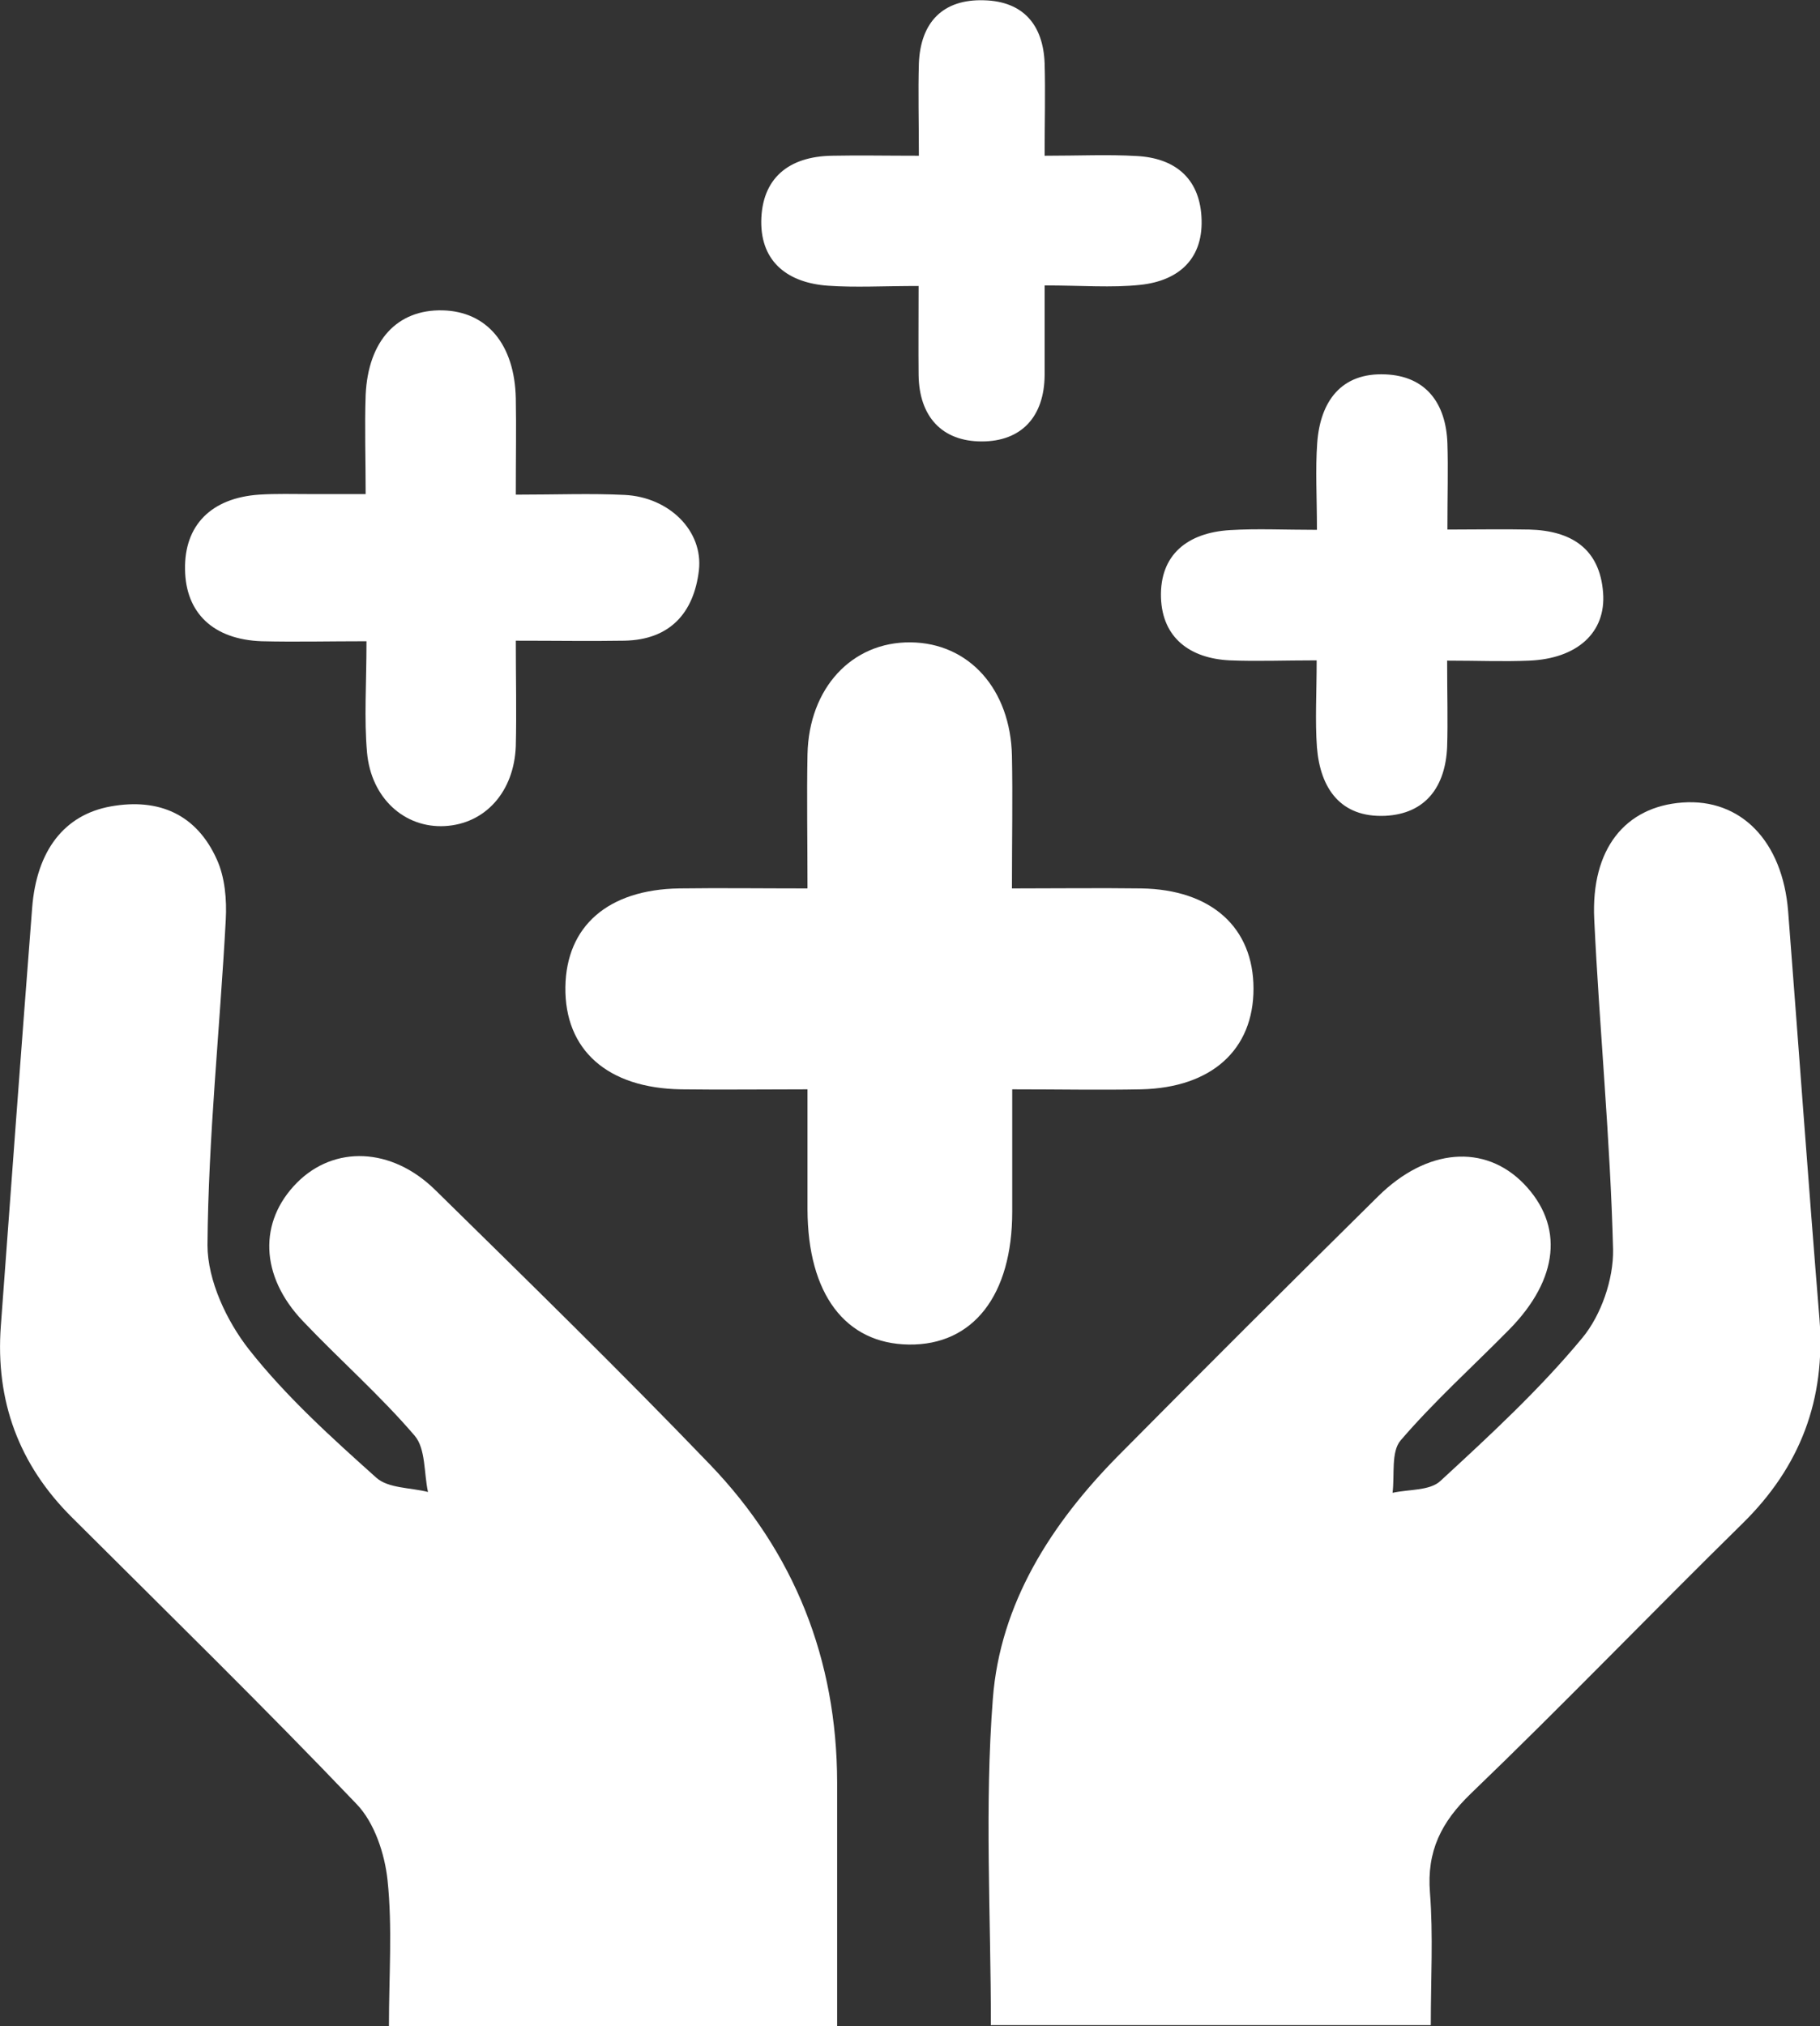 <?xml version="1.0" encoding="UTF-8"?><svg id="Capa_2" xmlns="http://www.w3.org/2000/svg" viewBox="0 0 65.7 73.12"><rect x="0" y="0" width="65.7" height="73.12" fill="#333333" stroke="none"/><defs><style>.cls-1{fill:#fff;}</style></defs><g id="Capa_3"><g><path class="cls-1" d="M35.77,73.09c0-3.99-.23-7.9,.07-11.78,.26-3.45,2.11-6.33,4.53-8.78,3.11-3.14,6.24-6.26,9.38-9.36,1.76-1.74,3.85-1.9,5.26-.45,1.45,1.5,1.27,3.43-.53,5.26-1.31,1.33-2.7,2.58-3.92,4-.35,.41-.21,1.25-.29,1.89,.59-.13,1.35-.07,1.73-.43,1.78-1.64,3.58-3.3,5.12-5.16,.68-.82,1.13-2.12,1.11-3.19-.1-3.98-.49-7.94-.68-11.92-.12-2.53,1.11-4.06,3.19-4.21,2.1-.15,3.61,1.39,3.81,3.93,.38,4.9,.73,9.8,1.13,14.69,.23,2.92-.69,5.35-2.78,7.4-3.29,3.23-6.48,6.55-9.8,9.74-1.07,1.03-1.6,2.08-1.48,3.58,.12,1.54,.03,3.1,.03,4.78h-15.86Z"/><path class="cls-1" d="M30.21,73.12H14.04c0-1.82,.13-3.56-.05-5.27-.1-.95-.47-2.07-1.11-2.74-3.35-3.51-6.83-6.91-10.27-10.34C.68,52.86-.17,50.55,.03,47.85c.37-5.03,.74-10.05,1.13-15.08,.16-2.09,1.17-3.37,2.84-3.67,1.74-.31,3.1,.29,3.83,1.92,.29,.64,.36,1.45,.32,2.17-.21,3.91-.63,7.83-.66,11.74,0,1.27,.69,2.74,1.5,3.77,1.34,1.7,2.98,3.18,4.6,4.63,.43,.38,1.23,.35,1.86,.51-.15-.69-.08-1.56-.48-2.03-1.25-1.46-2.71-2.74-4.04-4.14-1.55-1.63-1.6-3.59-.21-4.99,1.34-1.35,3.41-1.29,4.99,.26,3.33,3.27,6.68,6.54,9.91,9.9,3.06,3.18,4.59,7.04,4.6,11.48,0,2.86,0,5.73,0,8.79Z"/><path class="cls-1" d="M29.15,32.05c0-1.75-.03-3.29,0-4.83,.05-2.39,1.6-4.06,3.72-4.04,2.11,.02,3.61,1.69,3.66,4.1,.03,1.49,0,2.98,0,4.78,1.63,0,3.15-.02,4.67,0,2.53,.04,4.05,1.41,4.05,3.62,0,2.2-1.51,3.57-4.05,3.63-1.48,.03-2.96,0-4.66,0,0,1.6,0,3.01,0,4.42,0,3.01-1.41,4.82-3.73,4.79-2.3-.03-3.65-1.83-3.66-4.87,0-1.36,0-2.72,0-4.34-1.62,0-3.09,.02-4.56,0-2.66-.04-4.21-1.42-4.18-3.69,.03-2.2,1.54-3.52,4.11-3.56,1.48-.02,2.95,0,4.62,0Z"/><path class="cls-1" d="M18.62,17.85c1.47,0,2.7-.05,3.93,.01,1.61,.08,2.84,1.3,2.68,2.72-.18,1.53-1.04,2.51-2.69,2.54-1.23,.02-2.46,0-3.92,0,0,1.36,.03,2.58,0,3.8-.06,1.66-1.11,2.81-2.56,2.89-1.45,.08-2.66-1-2.81-2.65-.11-1.23-.02-2.47-.02-4.02-1.36,0-2.57,.03-3.78,0-1.75-.06-2.75-1.02-2.77-2.59-.03-1.59,.94-2.58,2.67-2.7,.62-.04,1.24-.02,1.86-.02,.55,0,1.1,0,1.99,0,0-1.28-.04-2.43,0-3.58,.09-1.96,1.14-3.09,2.78-3.05,1.6,.04,2.6,1.23,2.64,3.18,.02,1.05,0,2.11,0,3.47Z"/><path class="cls-1" d="M52.24,23.83c0,1.25,.03,2.19,0,3.12-.06,1.43-.77,2.42-2.24,2.49-1.6,.07-2.34-.98-2.46-2.47-.07-.97-.01-1.96-.01-3.14-1.18,0-2.16,.04-3.14,0-1.43-.07-2.43-.81-2.48-2.26-.05-1.57,.98-2.35,2.49-2.44,.98-.06,1.96-.01,3.14-.01,0-1.18-.06-2.17,.01-3.14,.11-1.49,.86-2.54,2.46-2.47,1.47,.06,2.19,1.05,2.24,2.49,.03,.93,0,1.86,0,3.11,1.03,0,2-.02,2.96,0,1.49,.04,2.54,.67,2.66,2.28,.11,1.44-.94,2.38-2.67,2.45-.92,.04-1.84,0-2.95,0Z"/><path class="cls-1" d="M33.17,10.32c-1.3,0-2.29,.06-3.28-.01-1.42-.1-2.42-.83-2.41-2.32,.02-1.56,.99-2.34,2.54-2.37,.98-.02,1.96,0,3.15,0,0-1.24-.03-2.29,0-3.33,.06-1.49,.87-2.33,2.36-2.28,1.41,.04,2.13,.89,2.18,2.28,.03,1.04,0,2.09,0,3.33,1.24,0,2.29-.05,3.32,.01,1.35,.07,2.25,.77,2.34,2.17,.1,1.51-.79,2.33-2.21,2.48-1.04,.11-2.1,.02-3.45,.02,0,1.17,0,2.2,0,3.23-.01,1.51-.84,2.4-2.27,2.4-1.44,0-2.26-.9-2.28-2.4-.01-.98,0-1.97,0-3.23Z"/></g></g></svg>